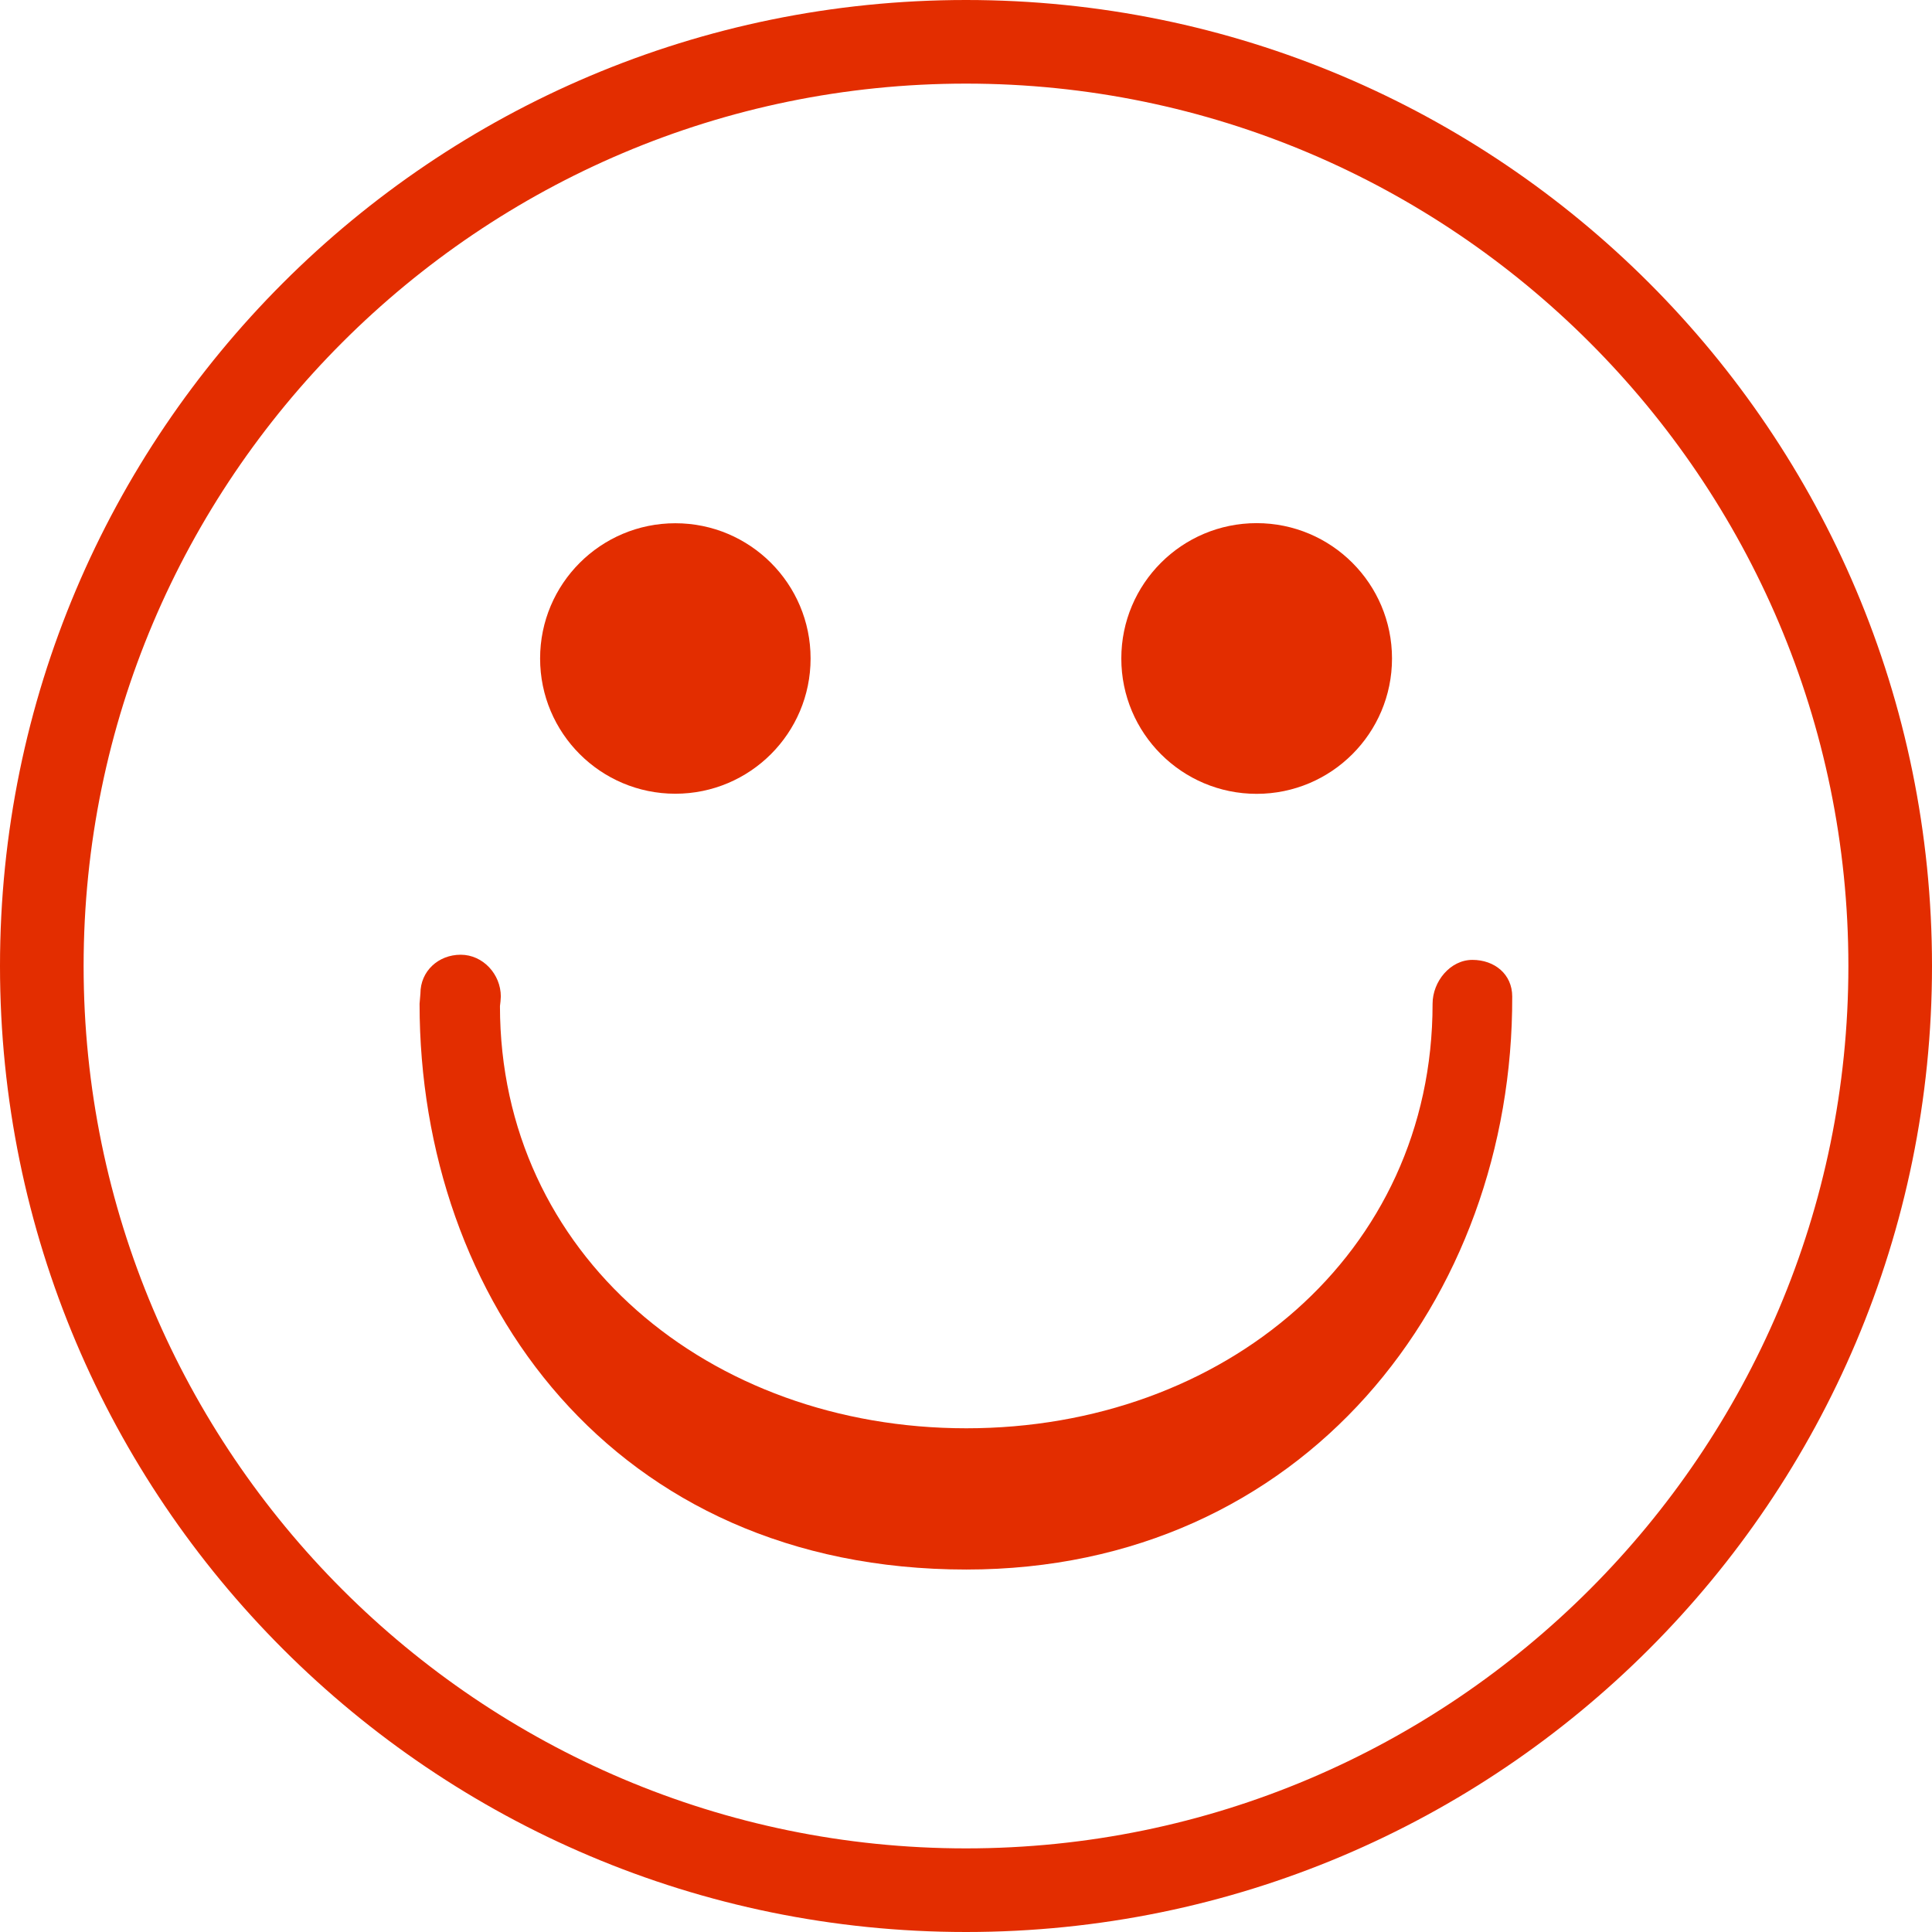 <?xml version="1.0" encoding="utf-8"?>
<!-- Generator: Adobe Illustrator 15.1.0, SVG Export Plug-In . SVG Version: 6.00 Build 0)  -->
<!DOCTYPE svg PUBLIC "-//W3C//DTD SVG 1.1//EN" "http://www.w3.org/Graphics/SVG/1.1/DTD/svg11.dtd">
<svg version="1.1" id="Слой_1" xmlns="http://www.w3.org/2000/svg" xmlns:xlink="http://www.w3.org/1999/xlink" x="0px" y="0px"
	 width="18px" height="18px" viewBox="0 0 18 18" enable-background="new 0 0 18 18" xml:space="preserve">
<g>
	<g id="Слой_1__x28_копия3_x29__6_">
		<g>
			<path fill="#E32D00" d="M9,0.779c4.532,0,8.221,3.688,8.221,8.221c0,4.531-3.688,8.221-8.221,8.221S0.779,13.531,0.779,9
				C0.779,4.467,4.467,0.779,9,0.779 M9,0C4.031,0,0,4.029,0,9c0,4.971,4.031,9,9,9c4.971,0,9-4.029,9-9C18,4.029,13.971,0,9,0L9,0z
				"/>
		</g>
	</g>
	<g>
		<path fill="#E32D00" d="M9.003,14.623c-3.294,0-5.094-2.521-5.094-5.271l0.008-0.096c0-0.208,0.167-0.361,0.375-0.361
			s0.374,0.182,0.374,0.389c0,0.019-0.005,0.071-0.008,0.09c0.001,2.314,1.95,3.933,4.345,3.933s4.344-1.618,4.344-3.955
			c0-0.207,0.164-0.409,0.371-0.409s0.371,0.134,0.371,0.341C14.098,12.103,12.146,14.623,9.003,14.623z"/>
		<g>
			<circle fill="#E32D00" cx="6.292" cy="6.135" r="1.26"/>
			<g>
				<circle fill="#E32D00" cx="11.708" cy="6.135" r="1.261"/>
			</g>
		</g>
	</g>
</g>
</svg>
